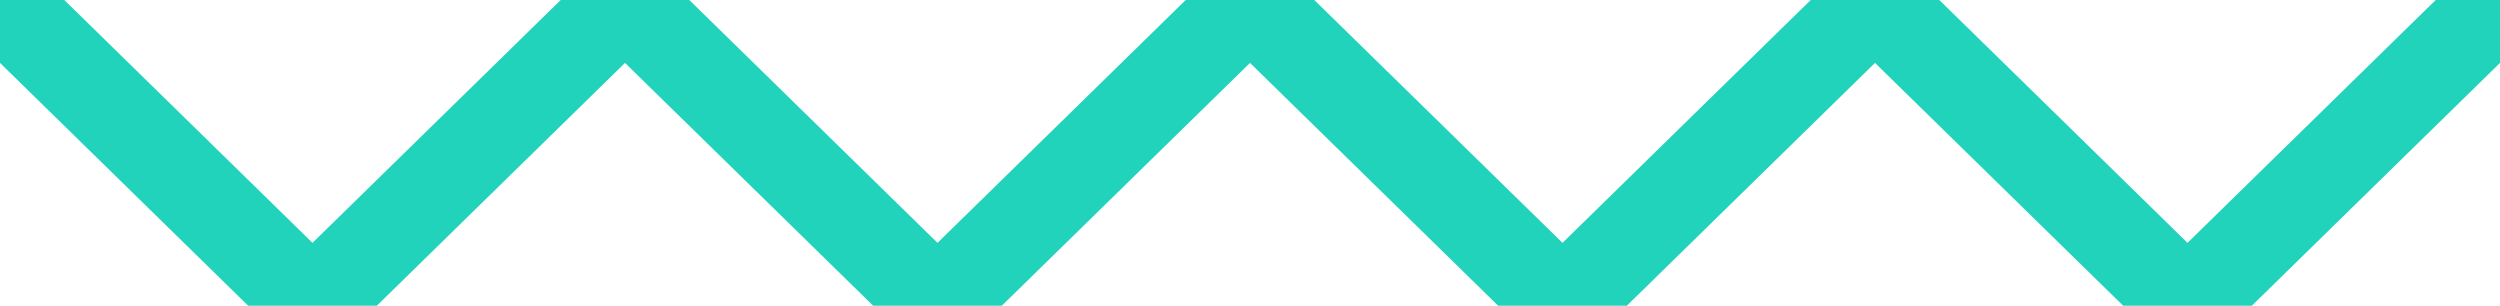 <svg width="139" height="17" viewBox="0 0 139 17" fill="none" xmlns="http://www.w3.org/2000/svg">
<path d="M0 0L17.375 17L34.75 0L52.125 17L69.5 0L86.875 17L104.25 0L121.625 17L139 0" stroke="#22D3BB" stroke-width="5"/>
</svg>
